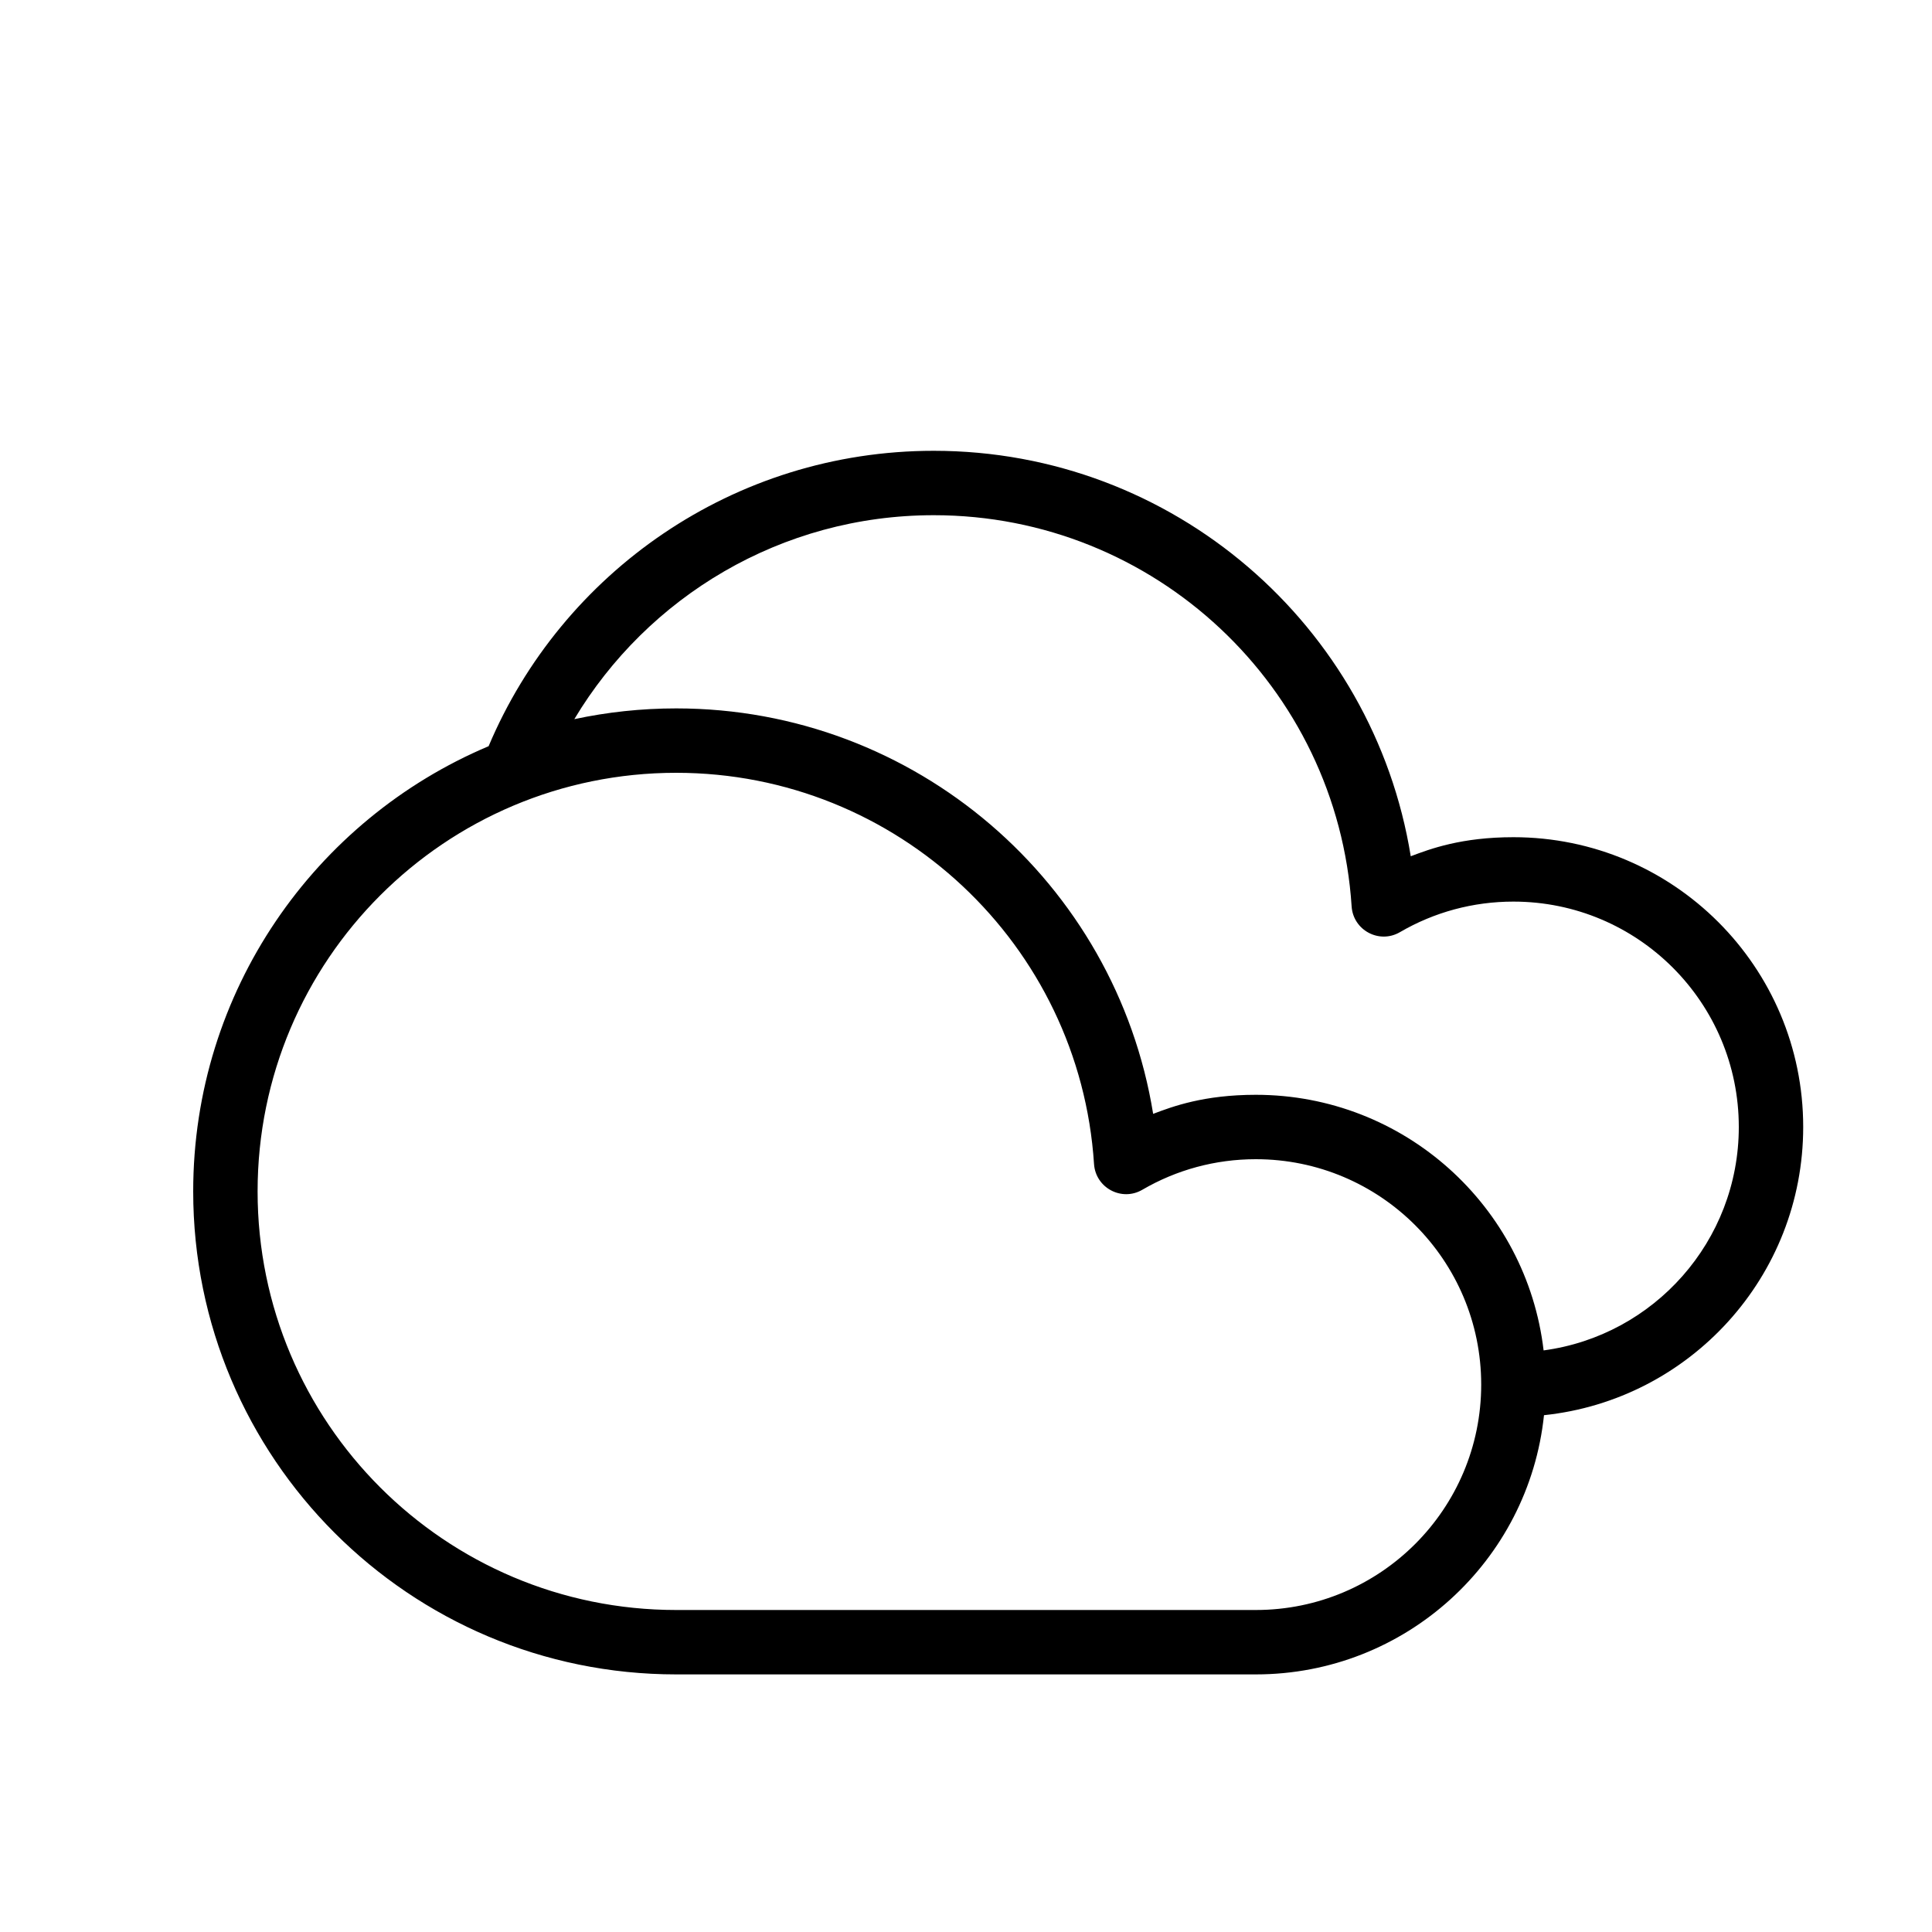 <svg height='100px' width='100px'  fill="#000000" xmlns="http://www.w3.org/2000/svg" xmlns:xlink="http://www.w3.org/1999/xlink" xmlns:sketch="http://www.bohemiancoding.com/sketch/ns" viewBox="0 0 30 30" version="1.1" x="0px" y="0px"><title>weather_013-clould-clouds-cloudy-forecast</title><desc>Created with Sketch.</desc><g stroke="none" stroke-width="1" fill="none" fill-rule="evenodd" sketch:type="MSPage"><g sketch:type="MSArtboardGroup" transform="translate(-45, -90)" fill="#000000"><path d="M64.5,116 C66.825,116 68.738,114.237 68.975,111.975 C71.237,111.738 73,109.825 73,107.5 C73,105.015 70.985,103 68.5,103 C67.694,103 67.209,103.181 66.906,103.296 C66.327,99.712 63.217,97 59.5,97 C56.391,97 53.724,98.892 52.587,101.587 C49.892,102.724 48,105.391 48,108.5 C48,112.642 51.358,116 55.5,116 L64.5,116 Z M64.5,107 C63.694,107 63.209,107.181 62.906,107.296 C62.327,103.712 59.217,101 55.5,101 C54.957,101 54.428,101.058 53.918,101.167 C55.054,99.27 57.128,98 59.5,98 C62.932,98 65.767,100.668 65.988,104.075 C66.013,104.446 66.418,104.662 66.739,104.474 C67.269,104.165 67.872,104 68.5,104 C70.433,104 72,105.567 72,107.5 C72,109.274 70.68,110.74 68.969,110.969 C68.706,108.734 66.806,107 64.5,107 Z M61.988,108.075 C62.013,108.446 62.418,108.662 62.739,108.474 C63.269,108.165 63.872,108 64.5,108 C66.433,108 68,109.567 68,111.5 C68,113.433 66.433,115 64.5,115 L55.5,115 C51.91,115 49,112.09 49,108.5 C49,104.91 51.91,102 55.5,102 C58.932,102 61.767,104.668 61.988,108.075 Z" sketch:type="MSShapeGroup"></path></g></g></svg>